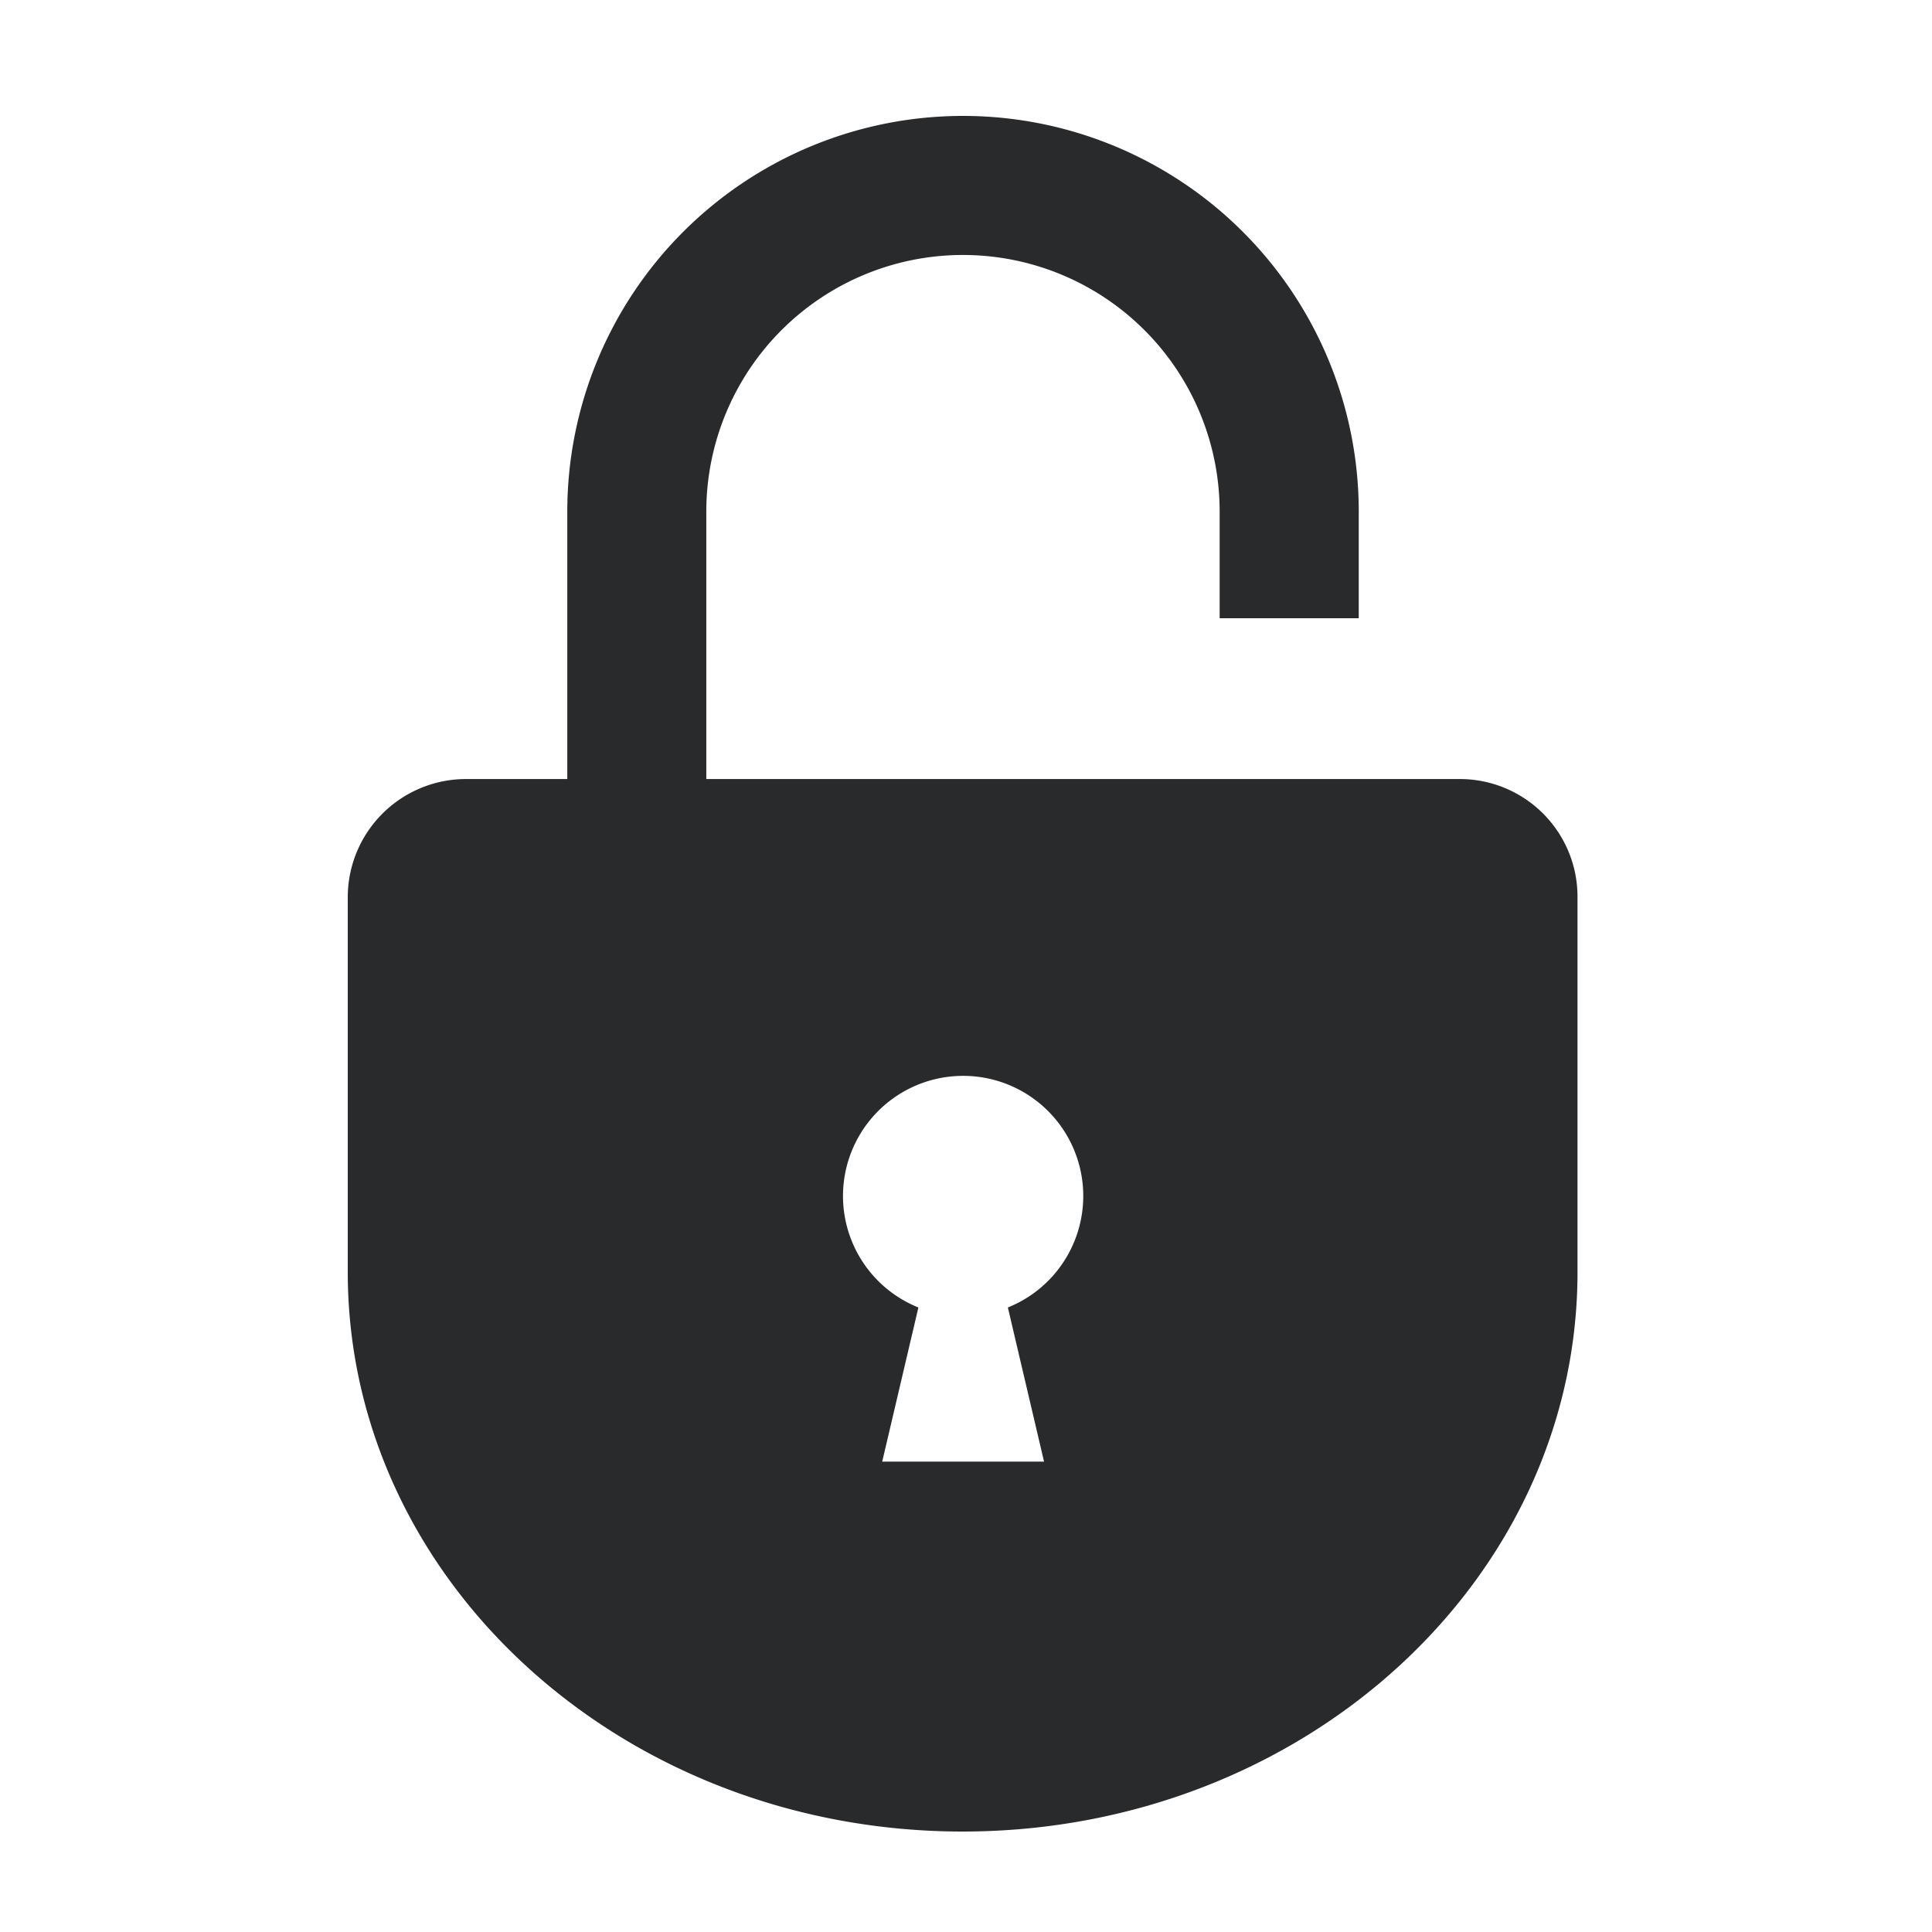 <svg xmlns="http://www.w3.org/2000/svg" width="100" height="100" viewBox="0 0 100 100">
  <g id="セキュリティ" transform="translate(-1613 -563)">
    <g id="コンポーネント_1_2" data-name="コンポーネント 1 – 2" transform="translate(1613 563)" opacity="0">
      <rect id="長方形_3" data-name="長方形 3" width="100" height="100" fill="#00d4ff"/>
    </g>
    <g id="icon_20" transform="translate(1558.6 569)">
      <path id="パス_48" data-name="パス 48" d="M129.947,34.323H90.958V20.483a13.285,13.285,0,1,1,26.571,0V26h7.2V20.483a20.483,20.483,0,0,0-40.966,0v13.84H78.522A6.121,6.121,0,0,0,72.4,40.446v19.39C72.4,75.827,86.657,88.8,104.226,88.8s31.826-12.973,31.826-28.964V40.428A6.092,6.092,0,0,0,129.947,34.323ZM106.567,61.675l1.873,7.978h-8.377l1.873-7.978a6.218,6.218,0,1,1,4.631,0Z" fill="#292a2c"/>
    </g>
  </g>
</svg>
